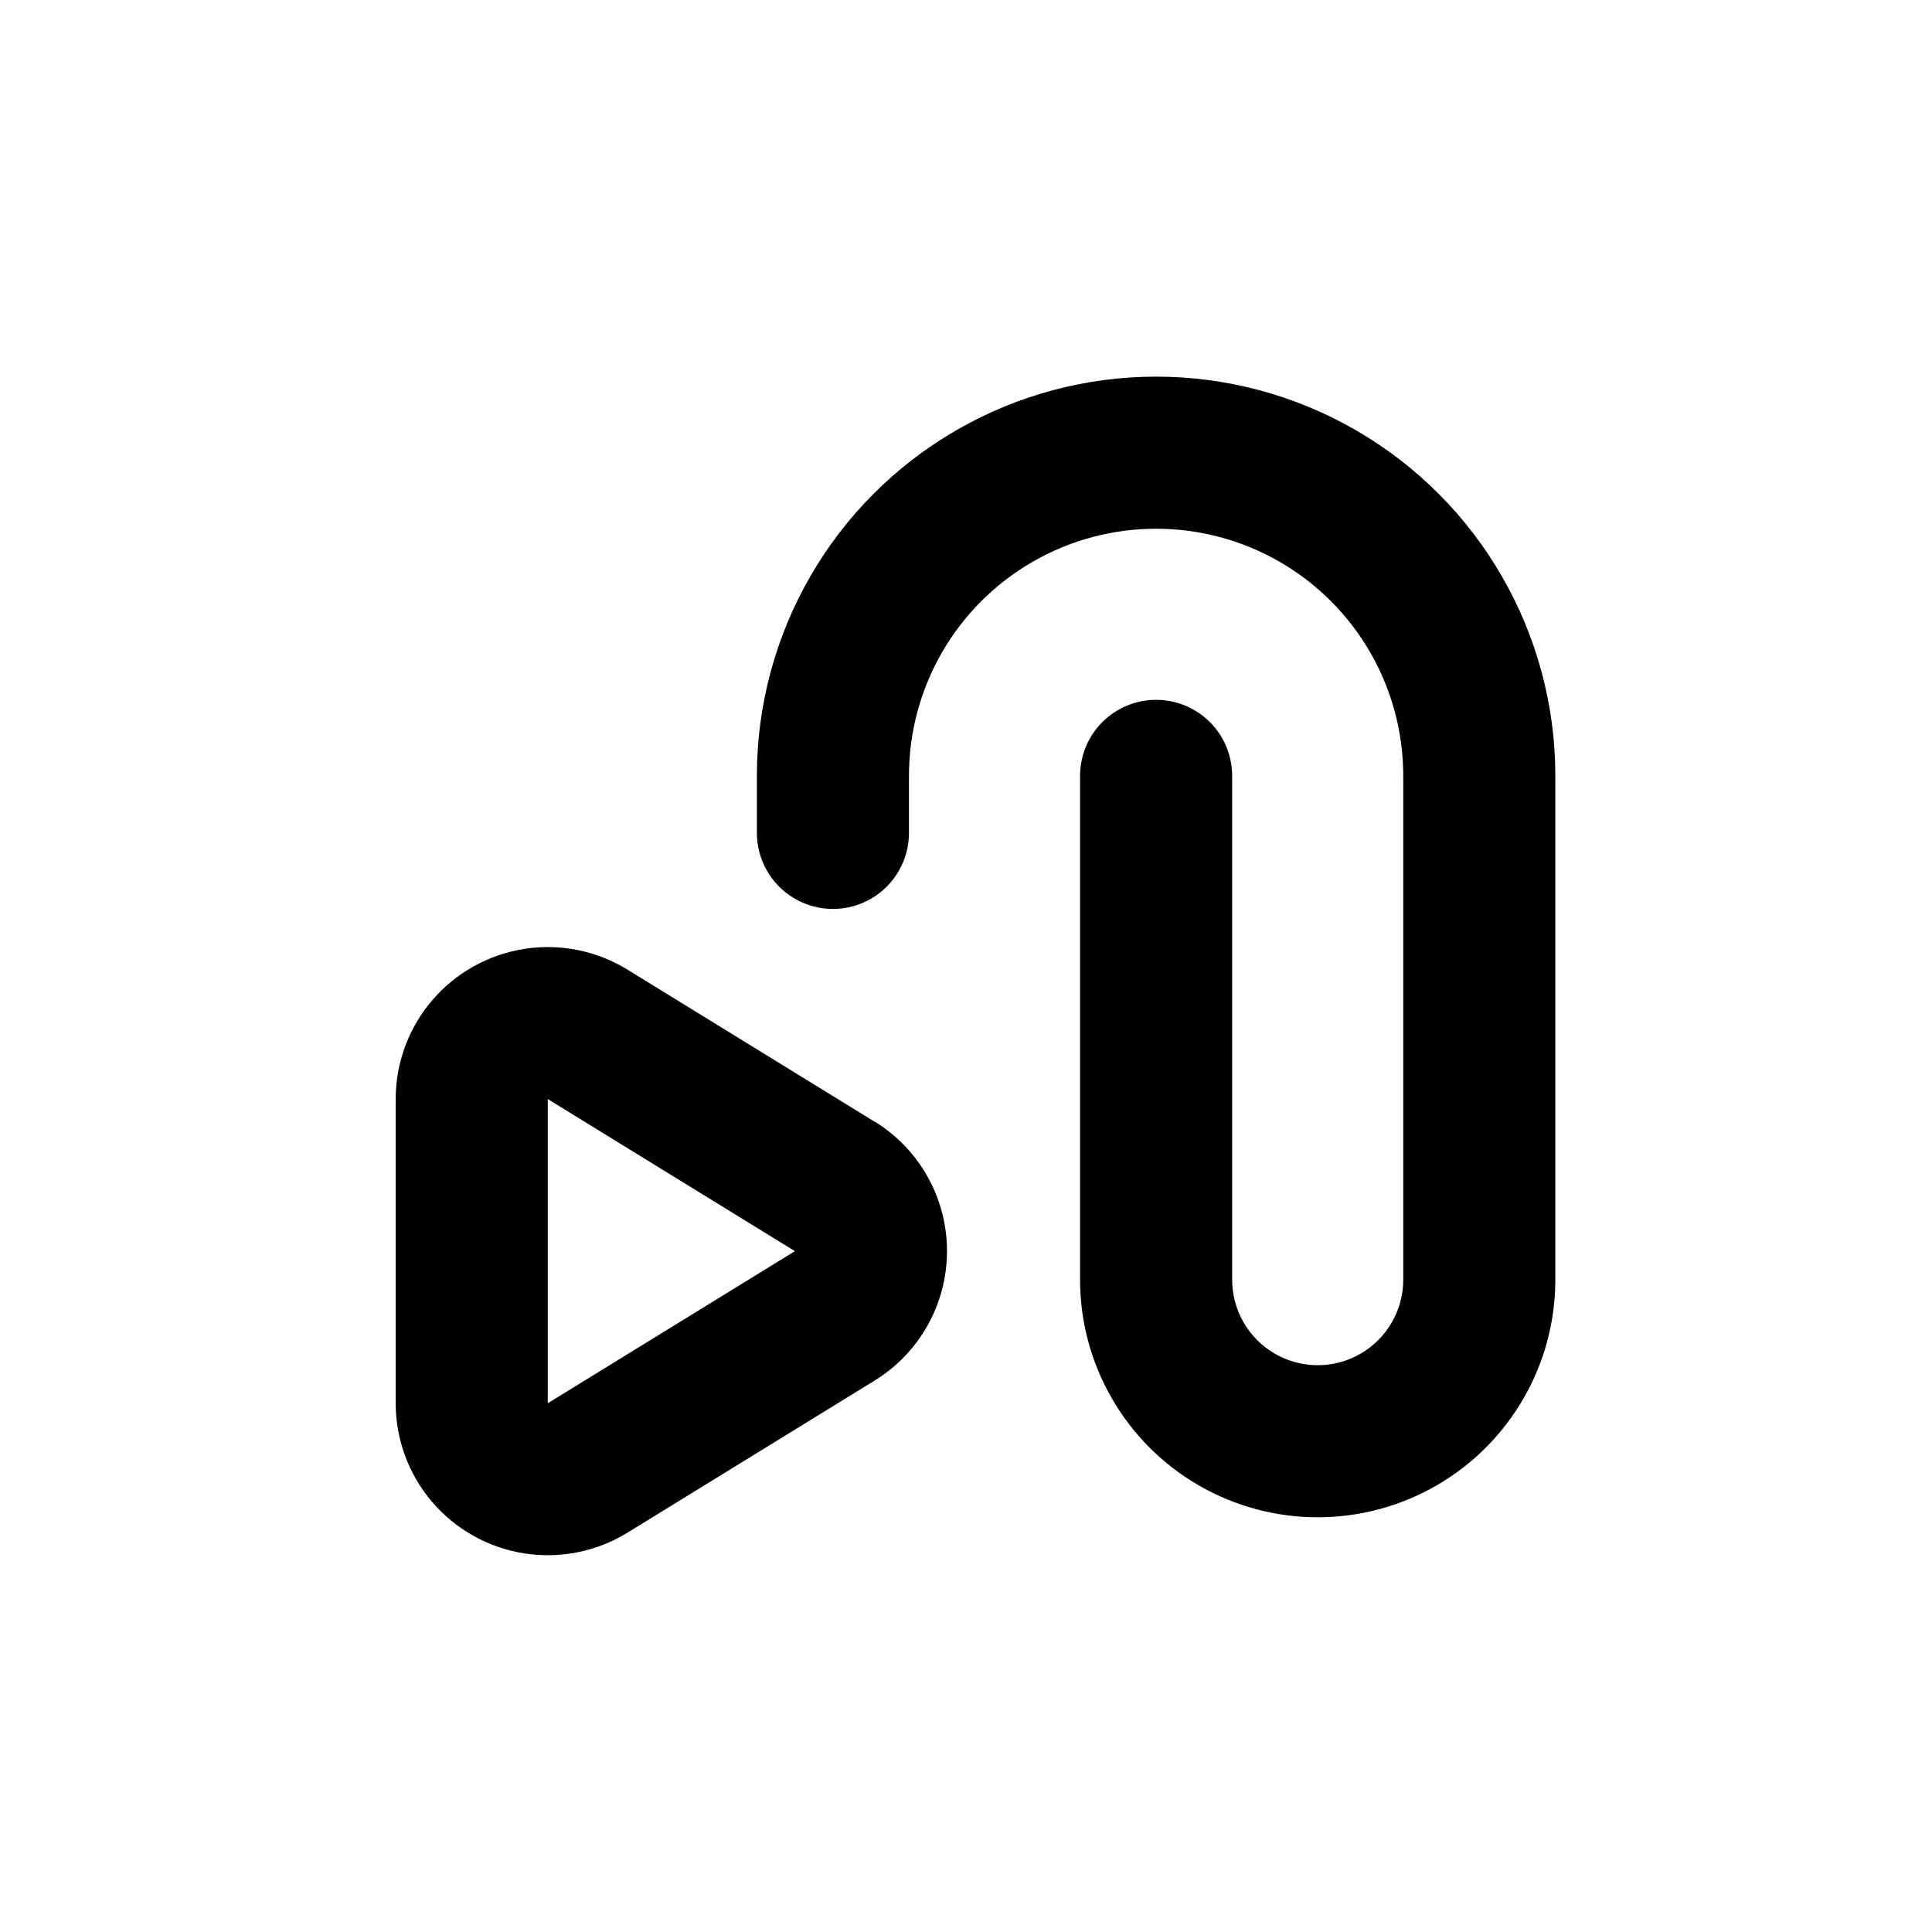 <?xml version="1.0" encoding="UTF-8"?>
<!-- Uploaded to: SVG Find, www.svgrepo.com, Generator: SVG Find Mixer Tools -->
<svg fill="#000000" width="800px" height="800px" version="1.1" viewBox="144 144 512 512" xmlns="http://www.w3.org/2000/svg">
 <g>
  <path d="m450.38 329.46c-5.344 0-10.469 2.125-14.25 5.902-3.777 3.781-5.902 8.906-5.902 14.25v133.51c0 22.496 12.004 43.289 31.488 54.539 19.484 11.246 43.492 11.246 62.977 0 19.484-11.25 31.488-32.043 31.488-54.539v-133.51c0-37.797-20.164-72.727-52.898-91.625-32.738-18.898-73.066-18.898-105.8 0-32.734 18.898-52.902 53.828-52.902 91.625v15.113c0 7.199 3.844 13.855 10.078 17.453 6.234 3.602 13.918 3.602 20.152 0 6.234-3.598 10.074-10.254 10.074-17.453v-15.113c0-23.398 12.484-45.02 32.75-56.719 20.262-11.699 45.23-11.699 65.496 0 20.262 11.699 32.746 33.32 32.746 56.719v133.51c0 8.098-4.32 15.582-11.336 19.633-7.016 4.051-15.656 4.051-22.672 0-7.016-4.051-11.336-11.535-11.336-19.633v-133.51c0-5.344-2.121-10.469-5.902-14.25-3.777-3.777-8.906-5.902-14.25-5.902z"/>
  <path d="m375.77 441.26-65.496-40.305c-8.18-5.031-17.883-6.973-27.367-5.484-9.484 1.492-18.125 6.32-24.367 13.613-6.242 7.297-9.672 16.578-9.68 26.18v80.609c0.008 9.602 3.438 18.883 9.68 26.18 6.242 7.293 14.883 12.121 24.367 13.609 9.484 1.492 19.188-0.453 27.367-5.481l65.496-40.305c11.93-7.332 19.195-20.332 19.195-34.336 0-14-7.266-27-19.195-34.332zm-86.605 74.613v-80.609l65.496 40.305z"/>
 </g>
</svg>